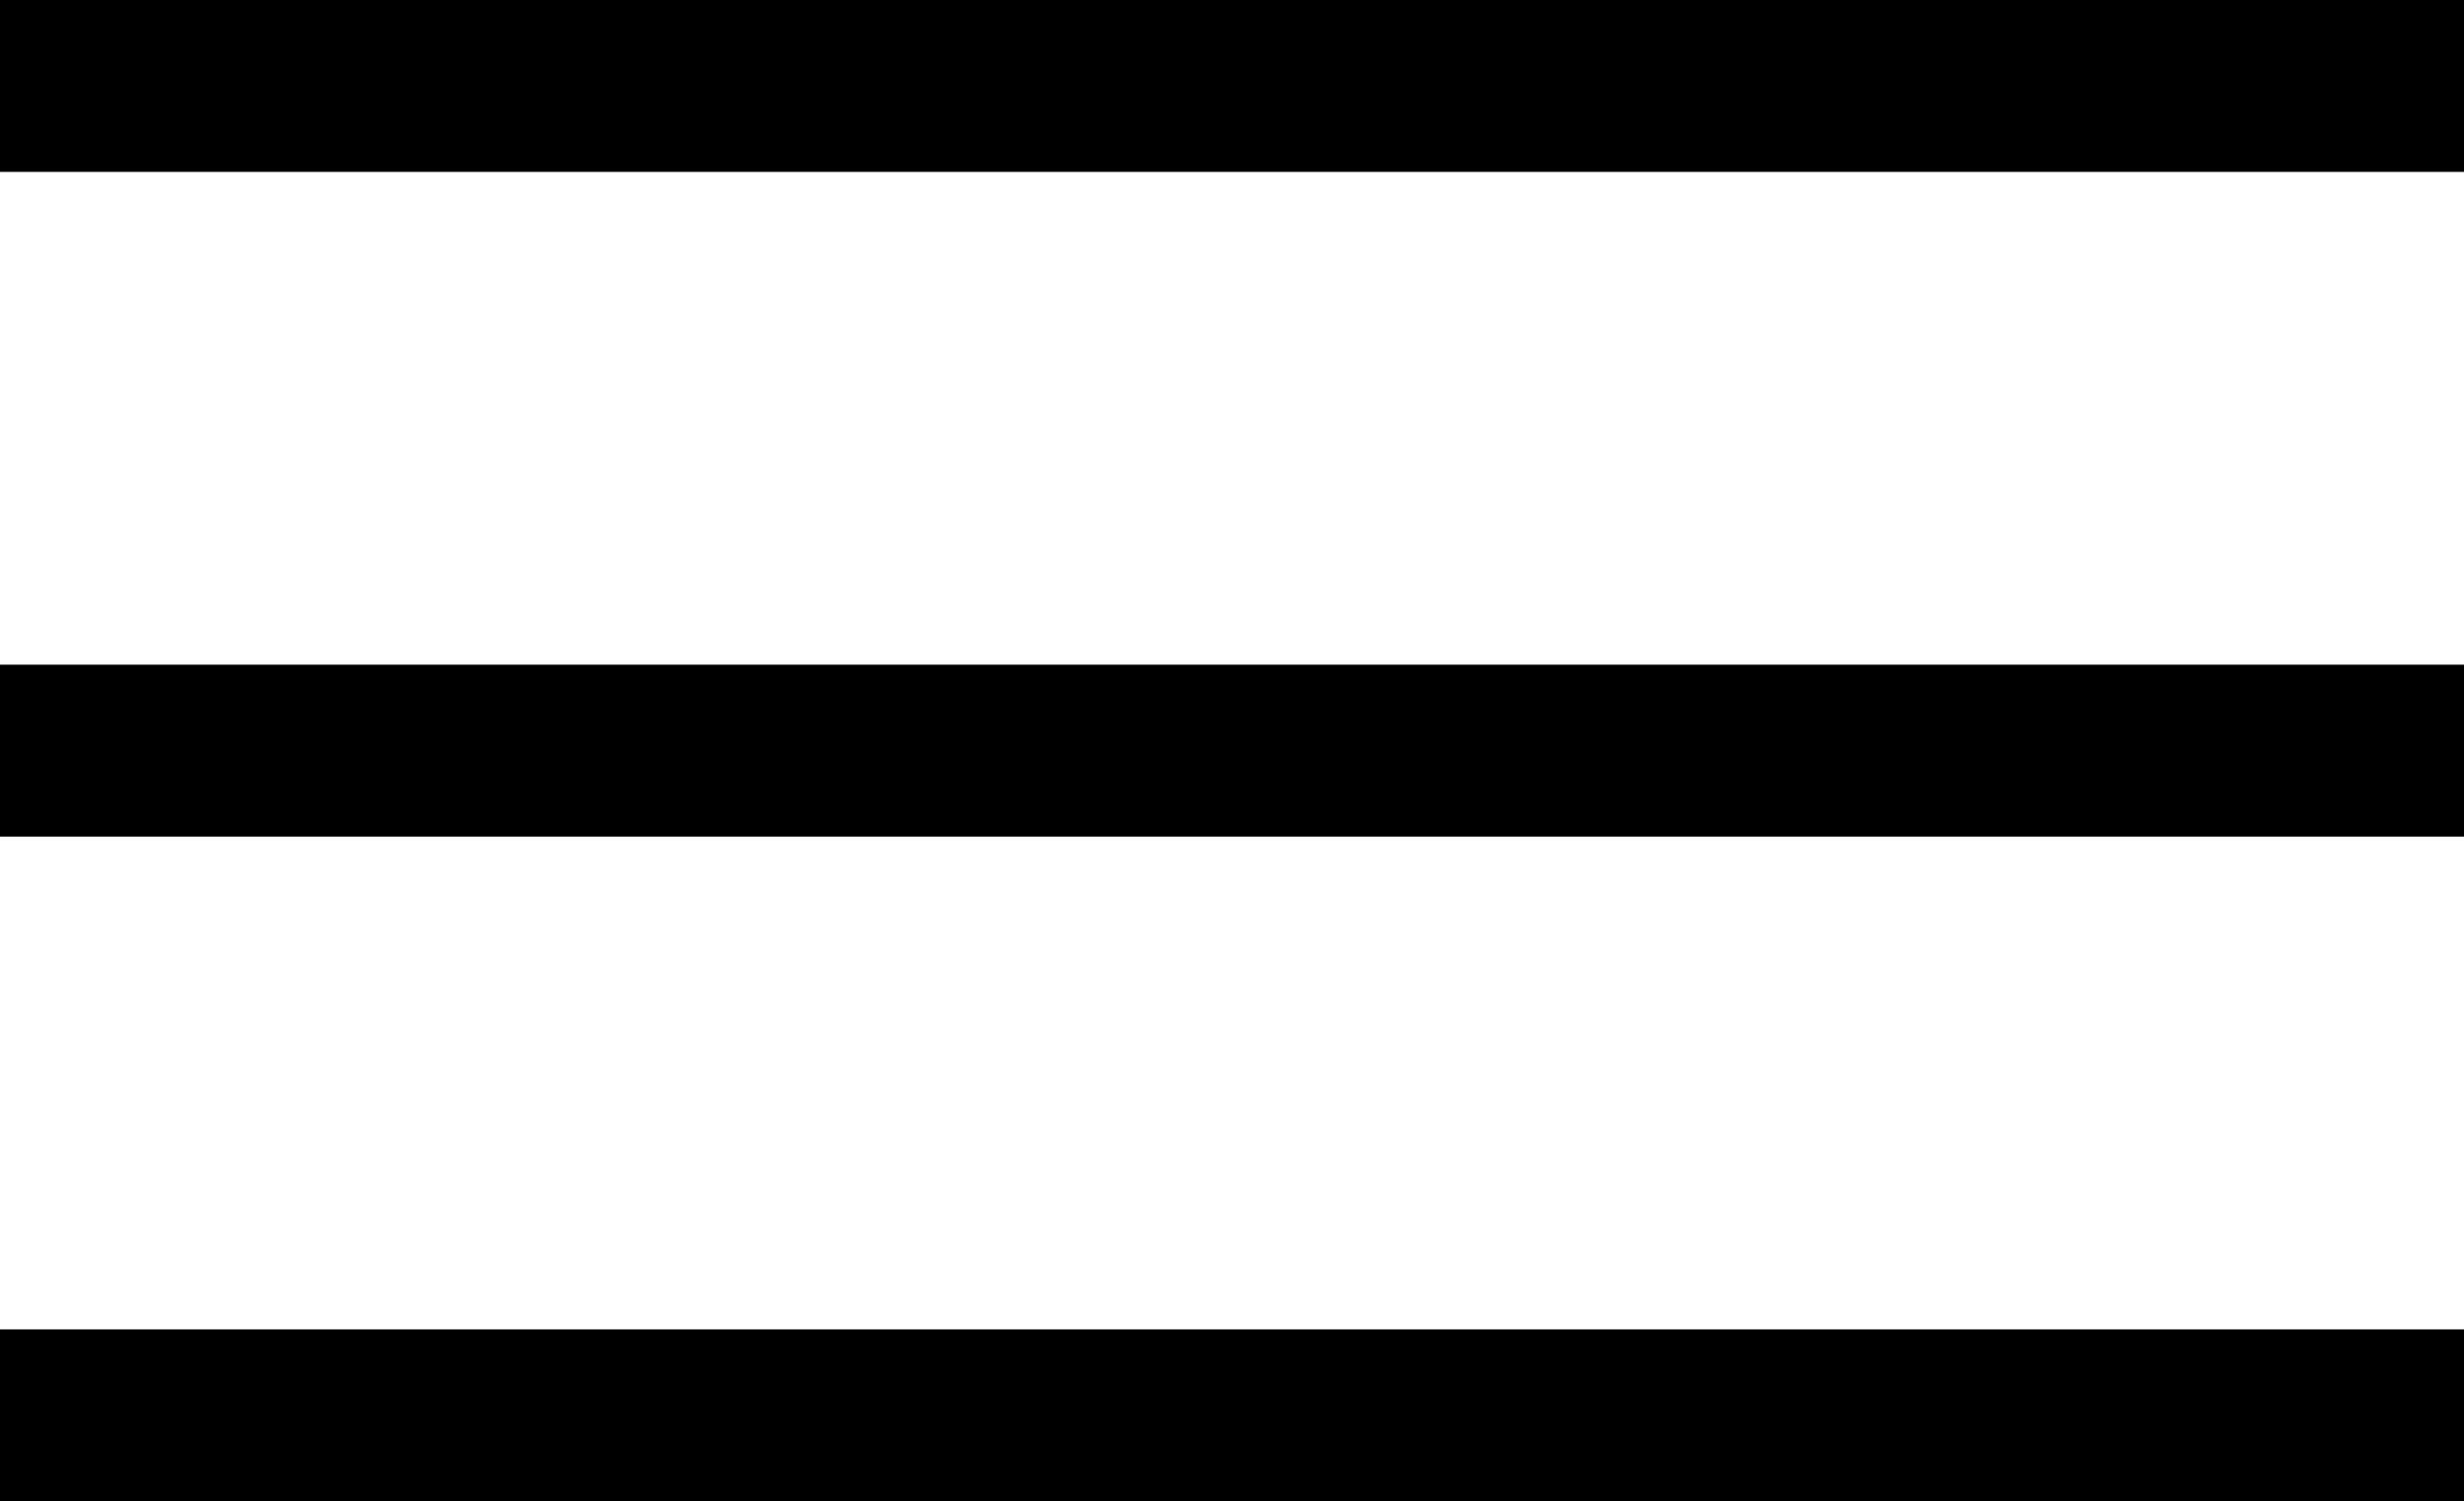 <?xml version="1.0" encoding="utf-8"?>
<!-- Generator: Adobe Illustrator 22.0.1, SVG Export Plug-In . SVG Version: 6.00 Build 0)  -->
<svg version="1.1" id="Слой_1" xmlns="http://www.w3.org/2000/svg" xmlns:xlink="http://www.w3.org/1999/xlink" x="0px" y="0px"
	 viewBox="0 0 86 52.4" style="enable-background:new 0 0 86 52.4;" xml:space="preserve">
<style type="text/css">
	.st0{fill:none;stroke:#000000;stroke-width:6;stroke-miterlimit:10;}
</style>
<line id="XMLID_6_" class="st0" x1="0" y1="3" x2="86" y2="3"/>
<line id="XMLID_9_" class="st0" x1="0" y1="49.4" x2="86" y2="49.4"/>
<line id="XMLID_8_" class="st0" x1="0" y1="26.2" x2="86" y2="26.2"/>
</svg>
